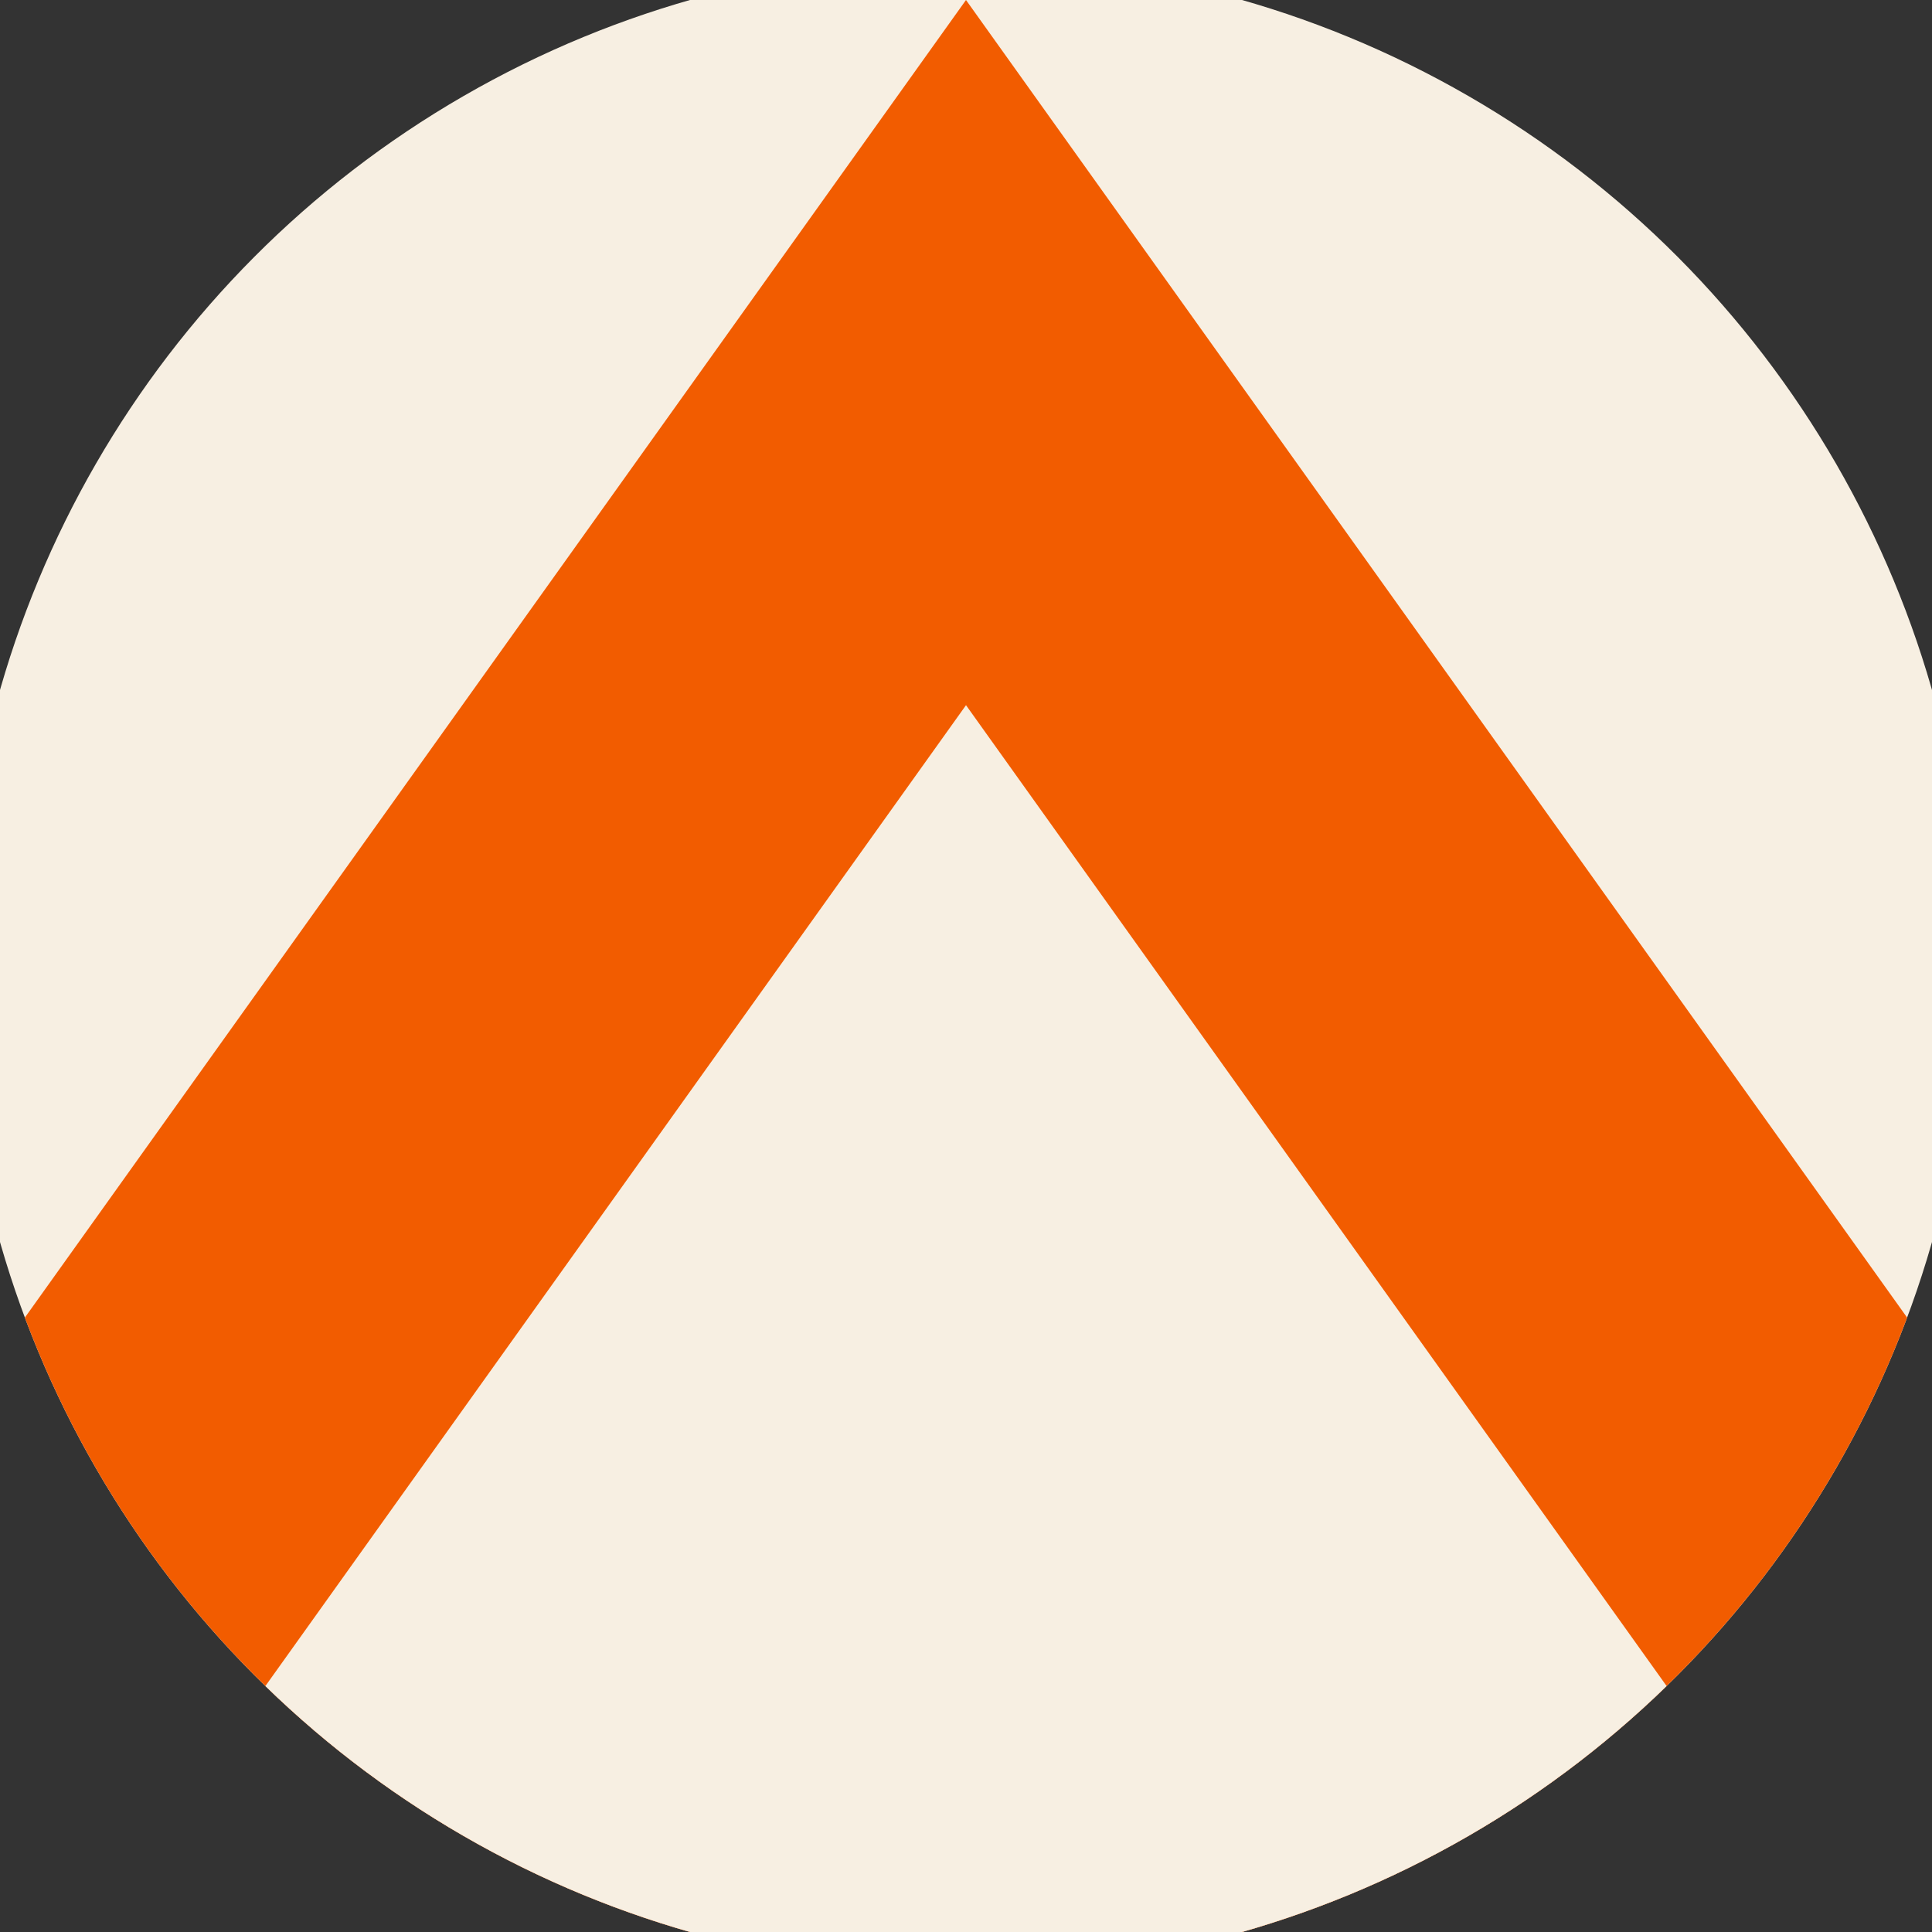 <svg xmlns="http://www.w3.org/2000/svg" width="128" height="128" viewBox="0 0 100 100" shape-rendering="geometricPrecision">
                            <rect x="0" y="0" width="100" height="100" fill="#333333" stroke="none"/>
                            <defs>
                                <clipPath id="clip">
                                    <circle cx="50" cy="50" r="52" />
                                    <!--<rect x="0" y="0" width="100" height="100"/>-->
                                </clipPath>
                            </defs>
                            <g transform="rotate(0 50 50)">
                            <rect x="0" y="0" width="100" height="100" fill="#f7efe2" clip-path="url(#clip)"/><path d="M 50 0 L 100 70 V 101 H 0 V 70 Z" fill="#f25c00" clip-path="url(#clip)"/><path d="M 50 36.5 L 100 106.5 V 101 H 0 V 106.5 Z" fill="#f7efe2" clip-path="url(#clip)"/></g></svg>